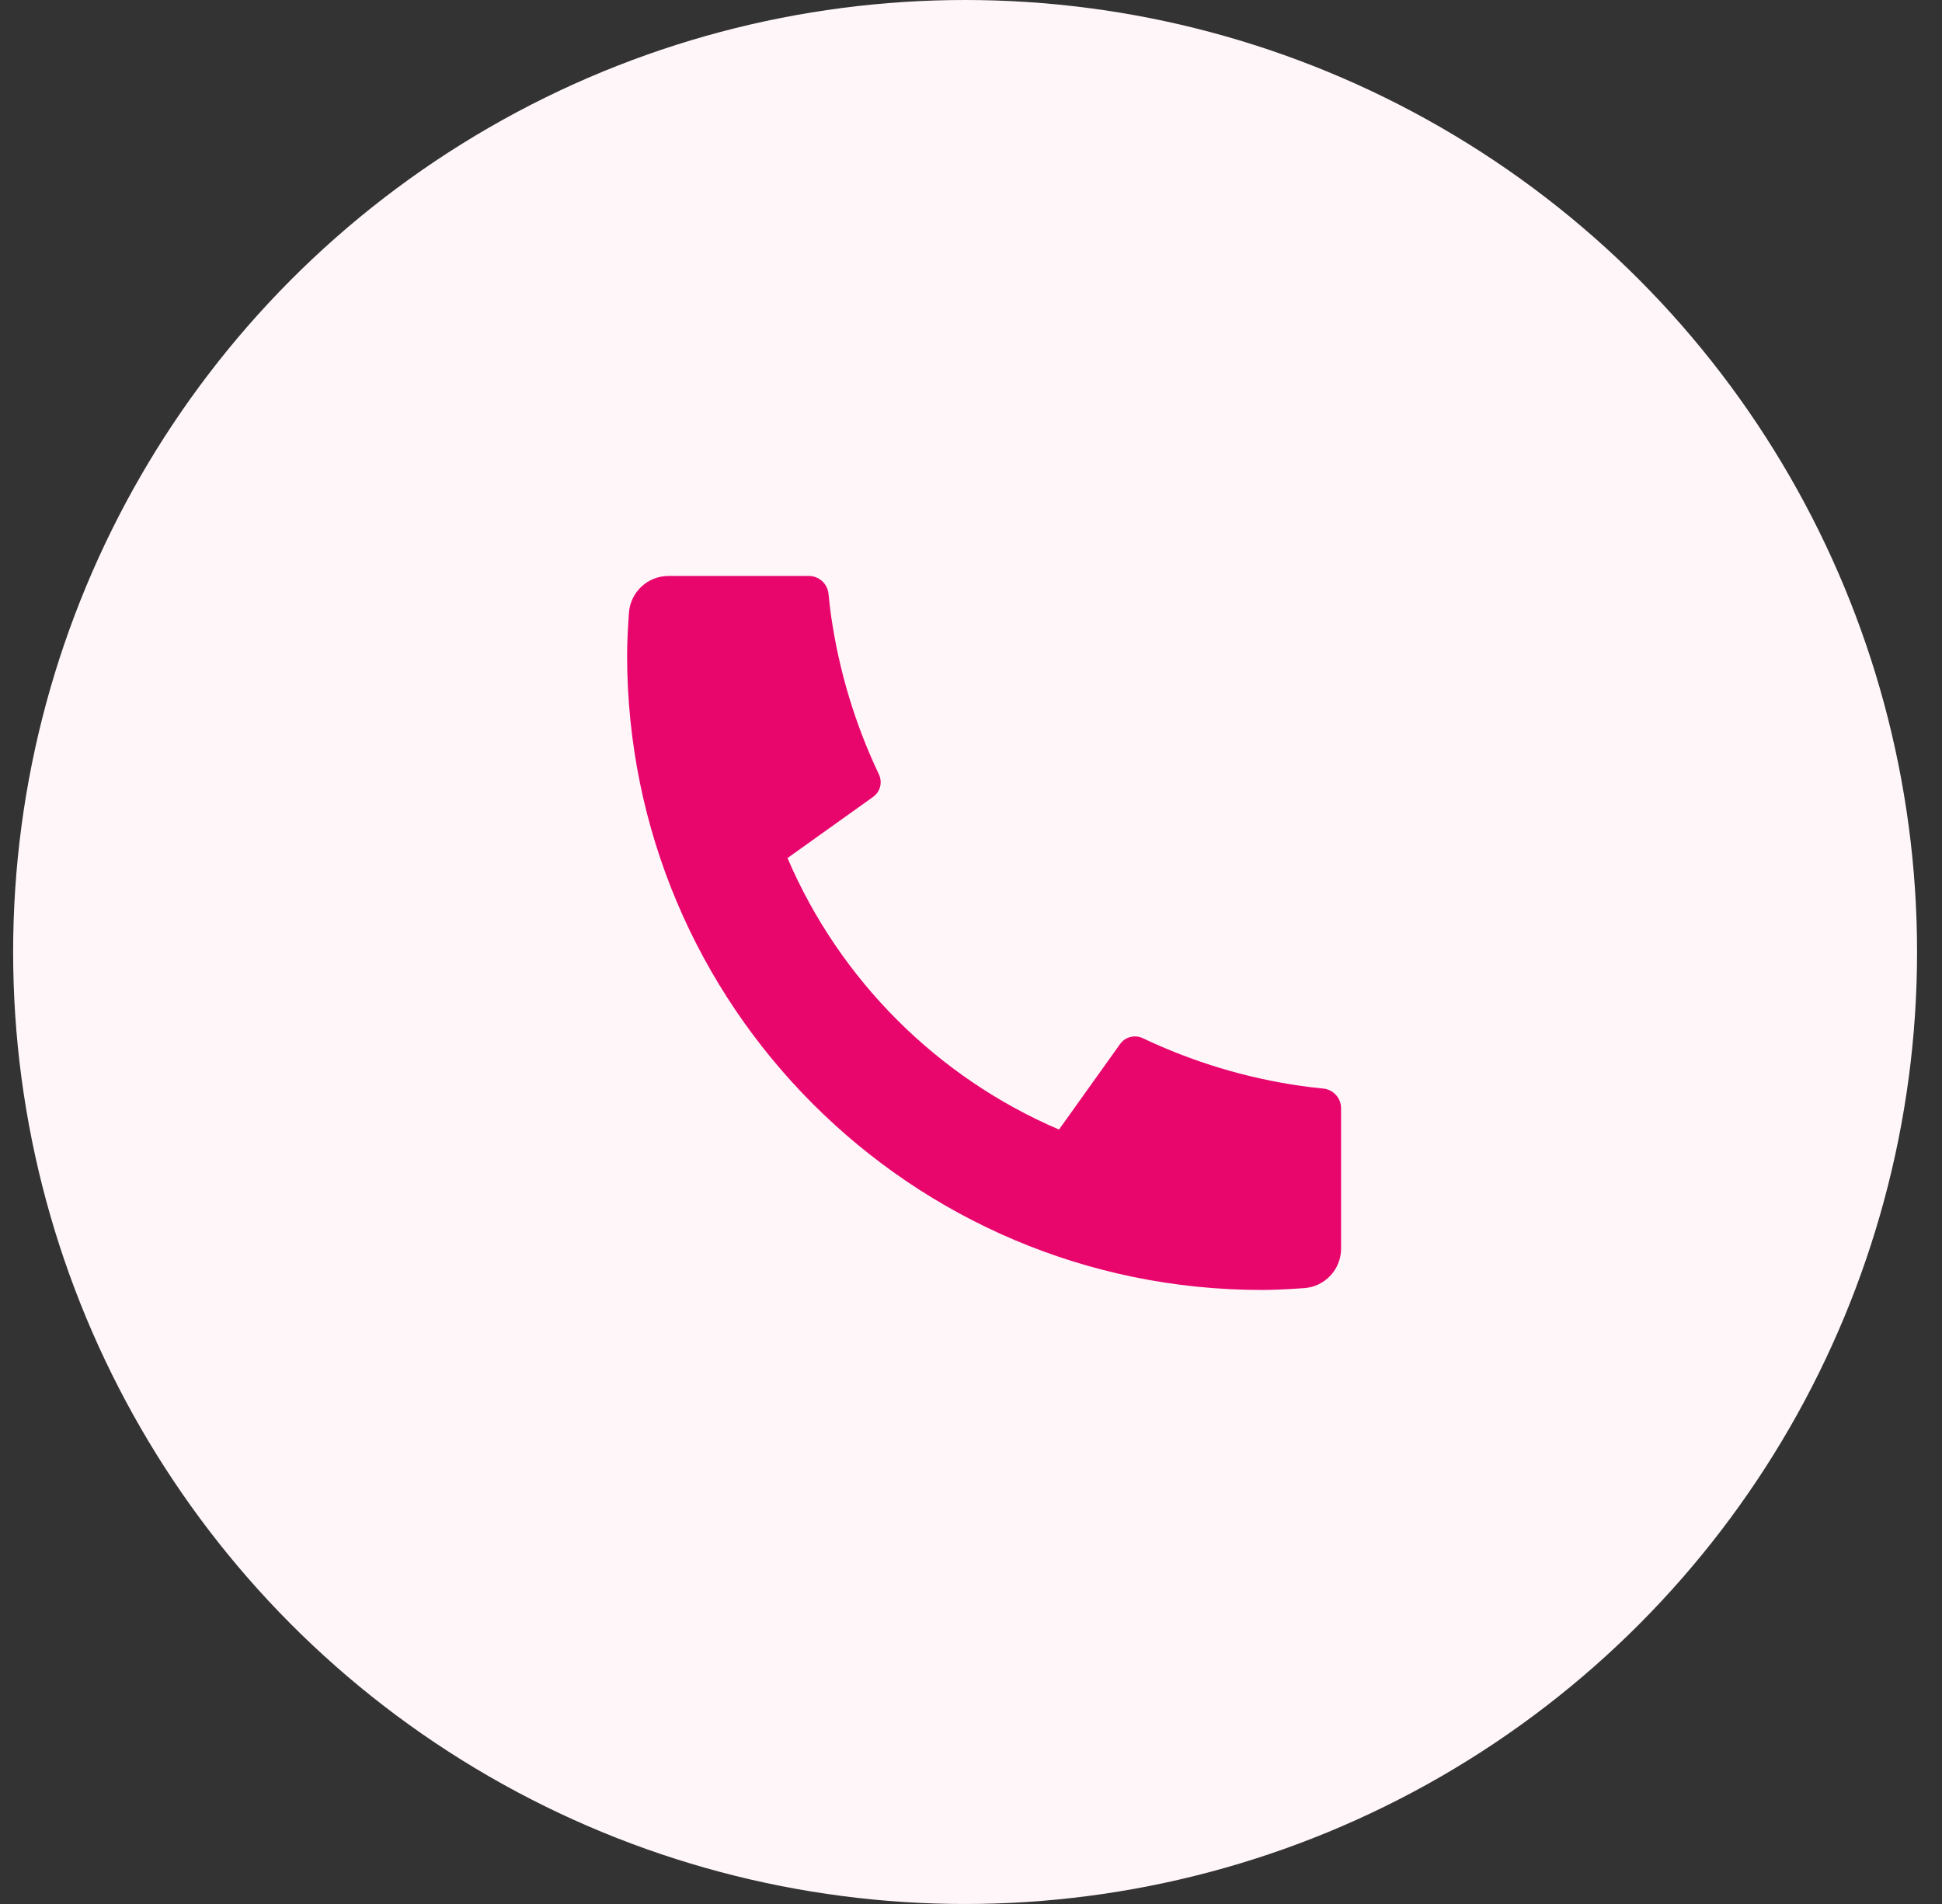 <svg xmlns="http://www.w3.org/2000/svg" width="51" height="50" viewBox="0 0 51 50" fill="none"><rect x="0" y="0" width="51" height="50" fill="#333333" stroke="none"/><circle cx="25.345" cy="25" r="25" fill="#FFF6FA"></circle><mask id="mask0_186_5386" style="mask-type:alpha" maskUnits="userSpaceOnUse" x="0" y="0" width="51" height="50"><circle cx="25.345" cy="25" r="25" fill="#E6FAFF"></circle></mask><g mask="url(#mask0_186_5386)"></g><path d="M35.219 29.104V32.788C35.219 33.334 34.796 33.788 34.251 33.827C33.795 33.859 33.423 33.875 33.135 33.875C23.931 33.875 16.469 26.413 16.469 17.208C16.469 16.921 16.485 16.549 16.517 16.093C16.556 15.548 17.009 15.125 17.556 15.125H21.24C21.507 15.125 21.731 15.328 21.758 15.594C21.782 15.832 21.804 16.024 21.825 16.169C22.036 17.64 22.466 19.041 23.082 20.337C23.181 20.544 23.116 20.793 22.929 20.927L20.681 22.533C22.049 25.73 24.613 28.294 27.811 29.663L29.414 27.419C29.549 27.229 29.801 27.164 30.012 27.264C31.307 27.879 32.707 28.309 34.179 28.519C34.322 28.54 34.513 28.562 34.75 28.586C35.016 28.613 35.219 28.837 35.219 29.104Z" fill="#E8056C"></path></svg>